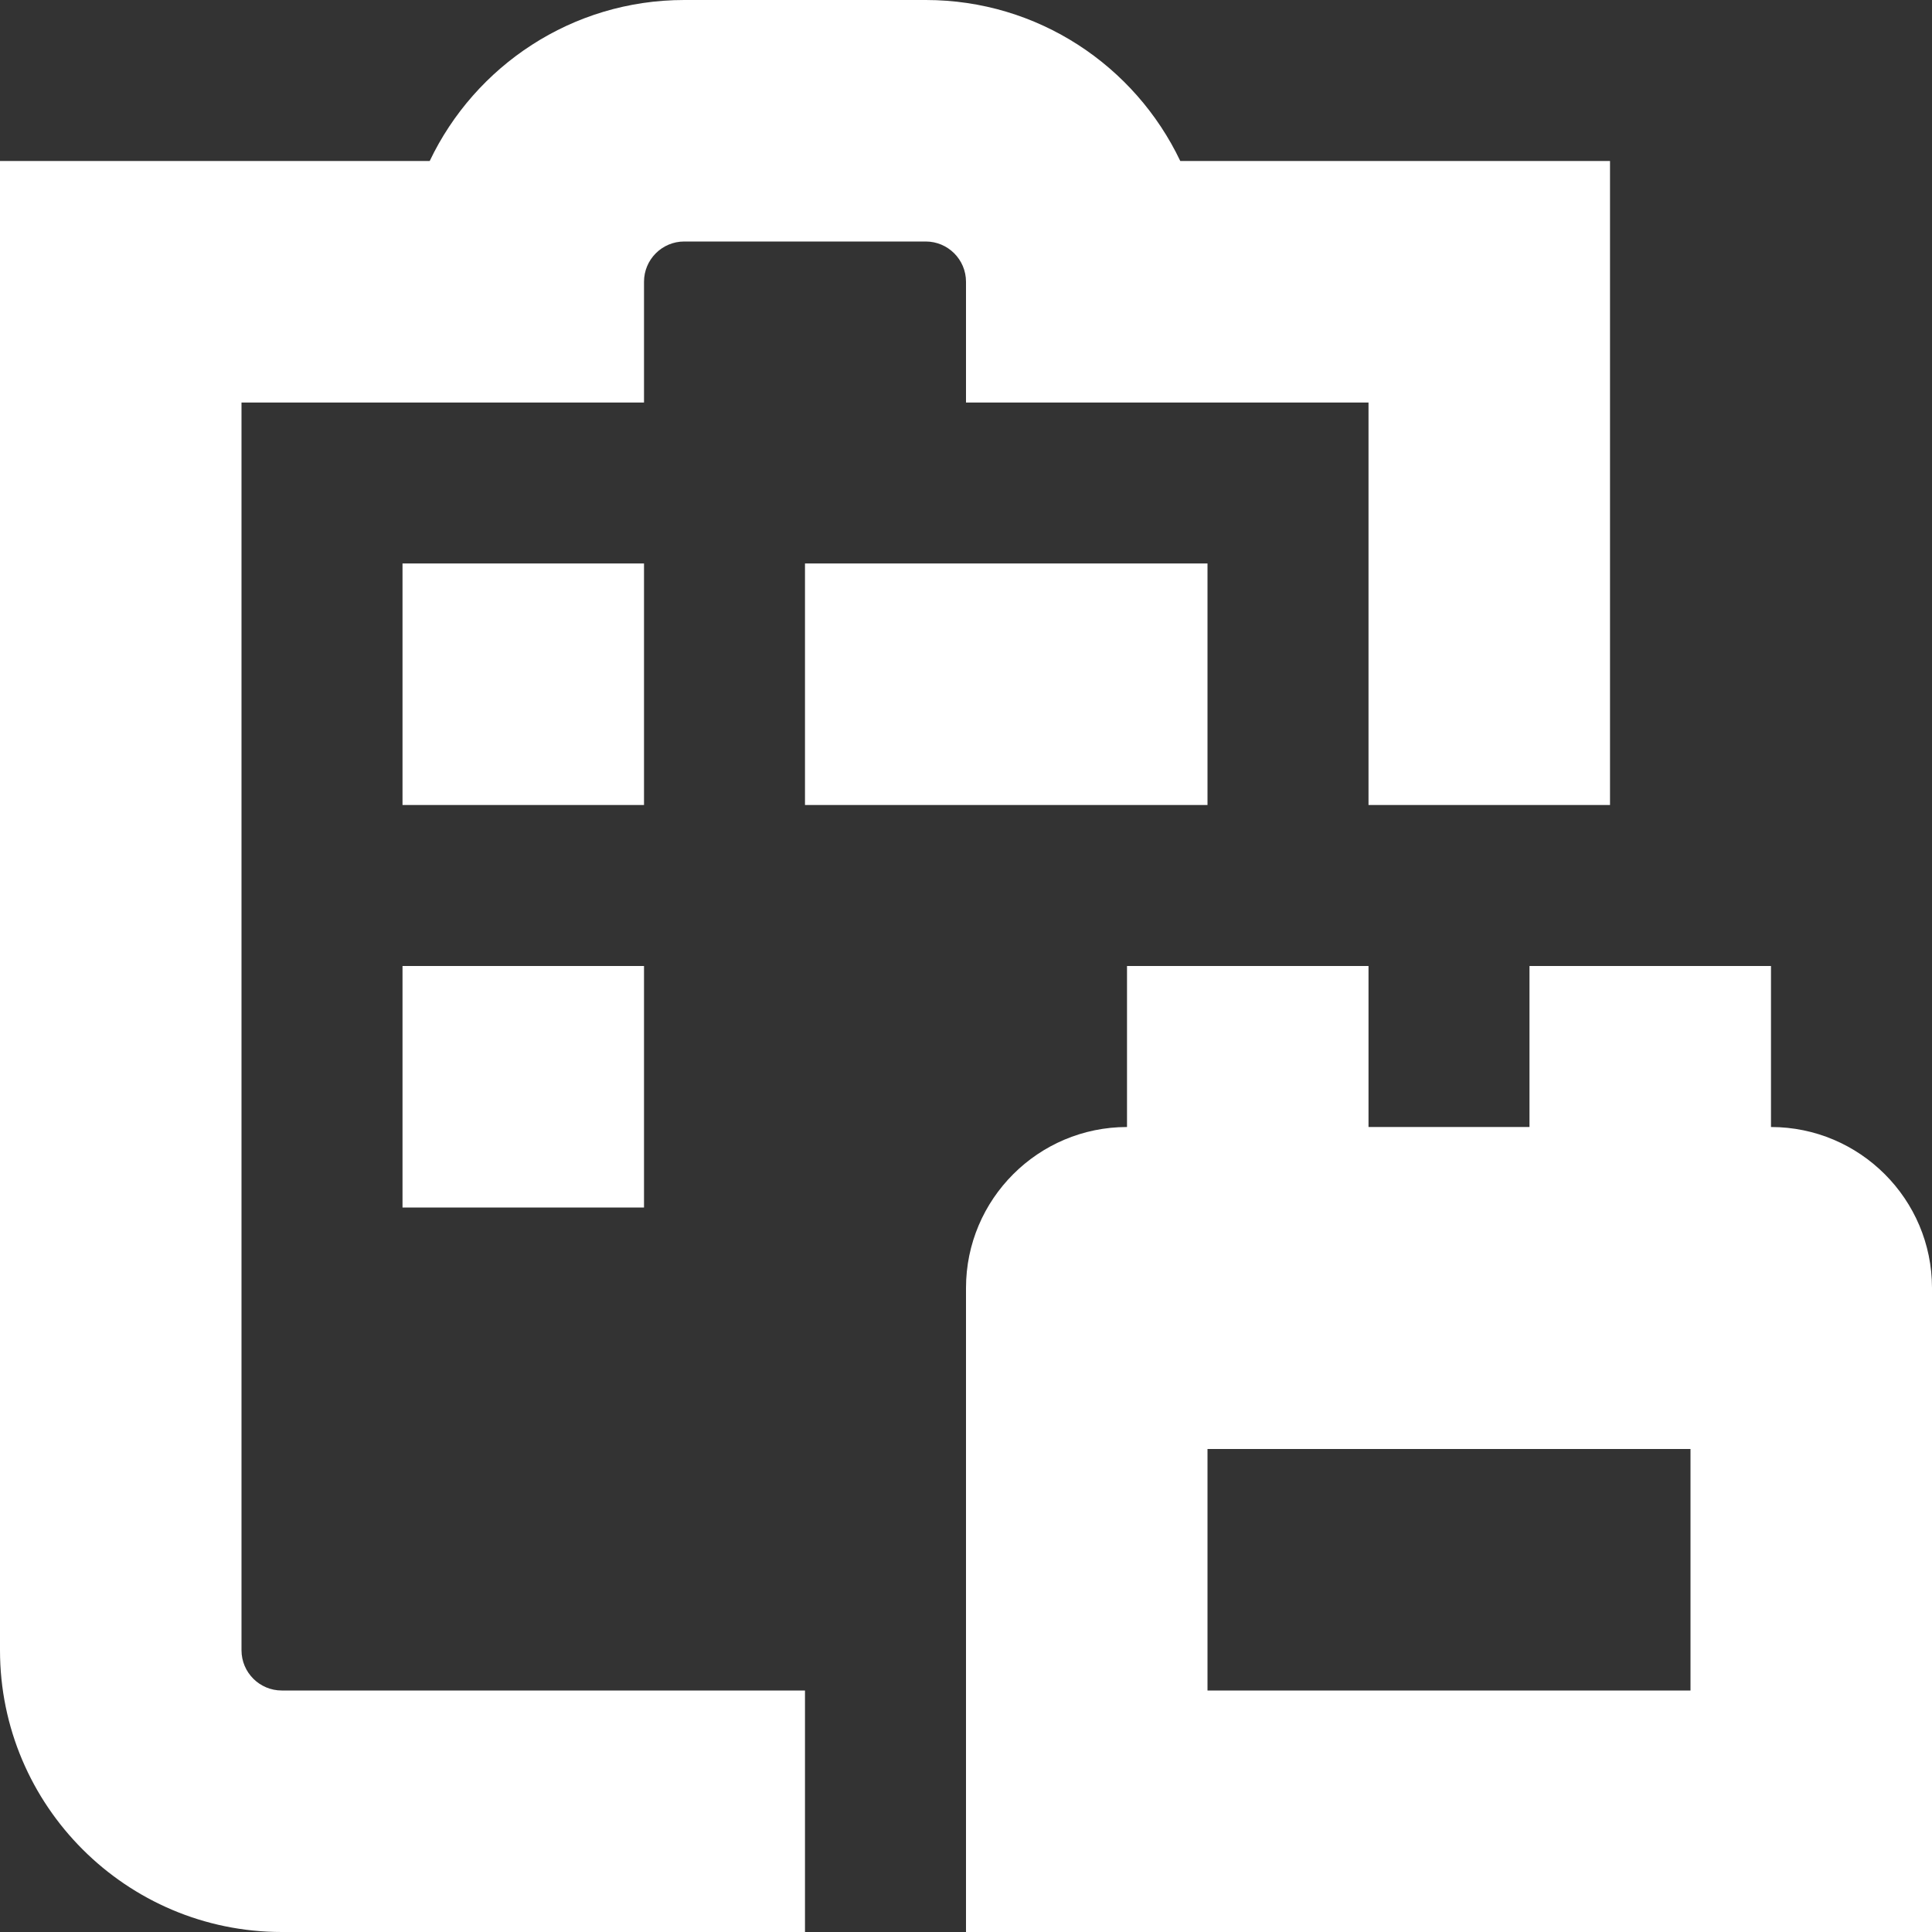 <svg width="56" height="56" viewBox="0 0 56 56" fill="none" xmlns="http://www.w3.org/2000/svg">
<rect x="0" y="0" width="56" height="56" fill="#333333" stroke="none"/>
<g clip-path="url(#clip0_19_228)">
<path d="M8.167 49H23.333V56H8.167C3.663 56 0 52.337 0 47.833V4.667H12.455C13.769 1.909 16.583 0 19.833 0H26.833C30.086 0 32.898 1.909 34.211 4.667H46.667V23.333H39.667V11.667H28V8.167C28 7.523 27.477 7 26.833 7H19.833C19.189 7 18.667 7.523 18.667 8.167V11.667H7V47.833C7 48.477 7.523 49 8.167 49ZM56 37.333V56H28V37.333C28 34.76 30.093 32.667 32.667 32.667V28H39.667V32.667H44.333V28H51.333V32.667C53.907 32.667 56 34.76 56 37.333ZM49 49V42H35V49H49ZM18.667 16.333H11.667V23.333H18.667V16.333ZM11.667 35H18.667V28H11.667V35ZM35 16.333H23.333V23.333H35V16.333Z" fill="white"/>
</g>
<defs>
<clipPath id="clip0_19_228">
<rect width="56" height="56" fill="white"/>
</clipPath>
</defs>
</svg>
